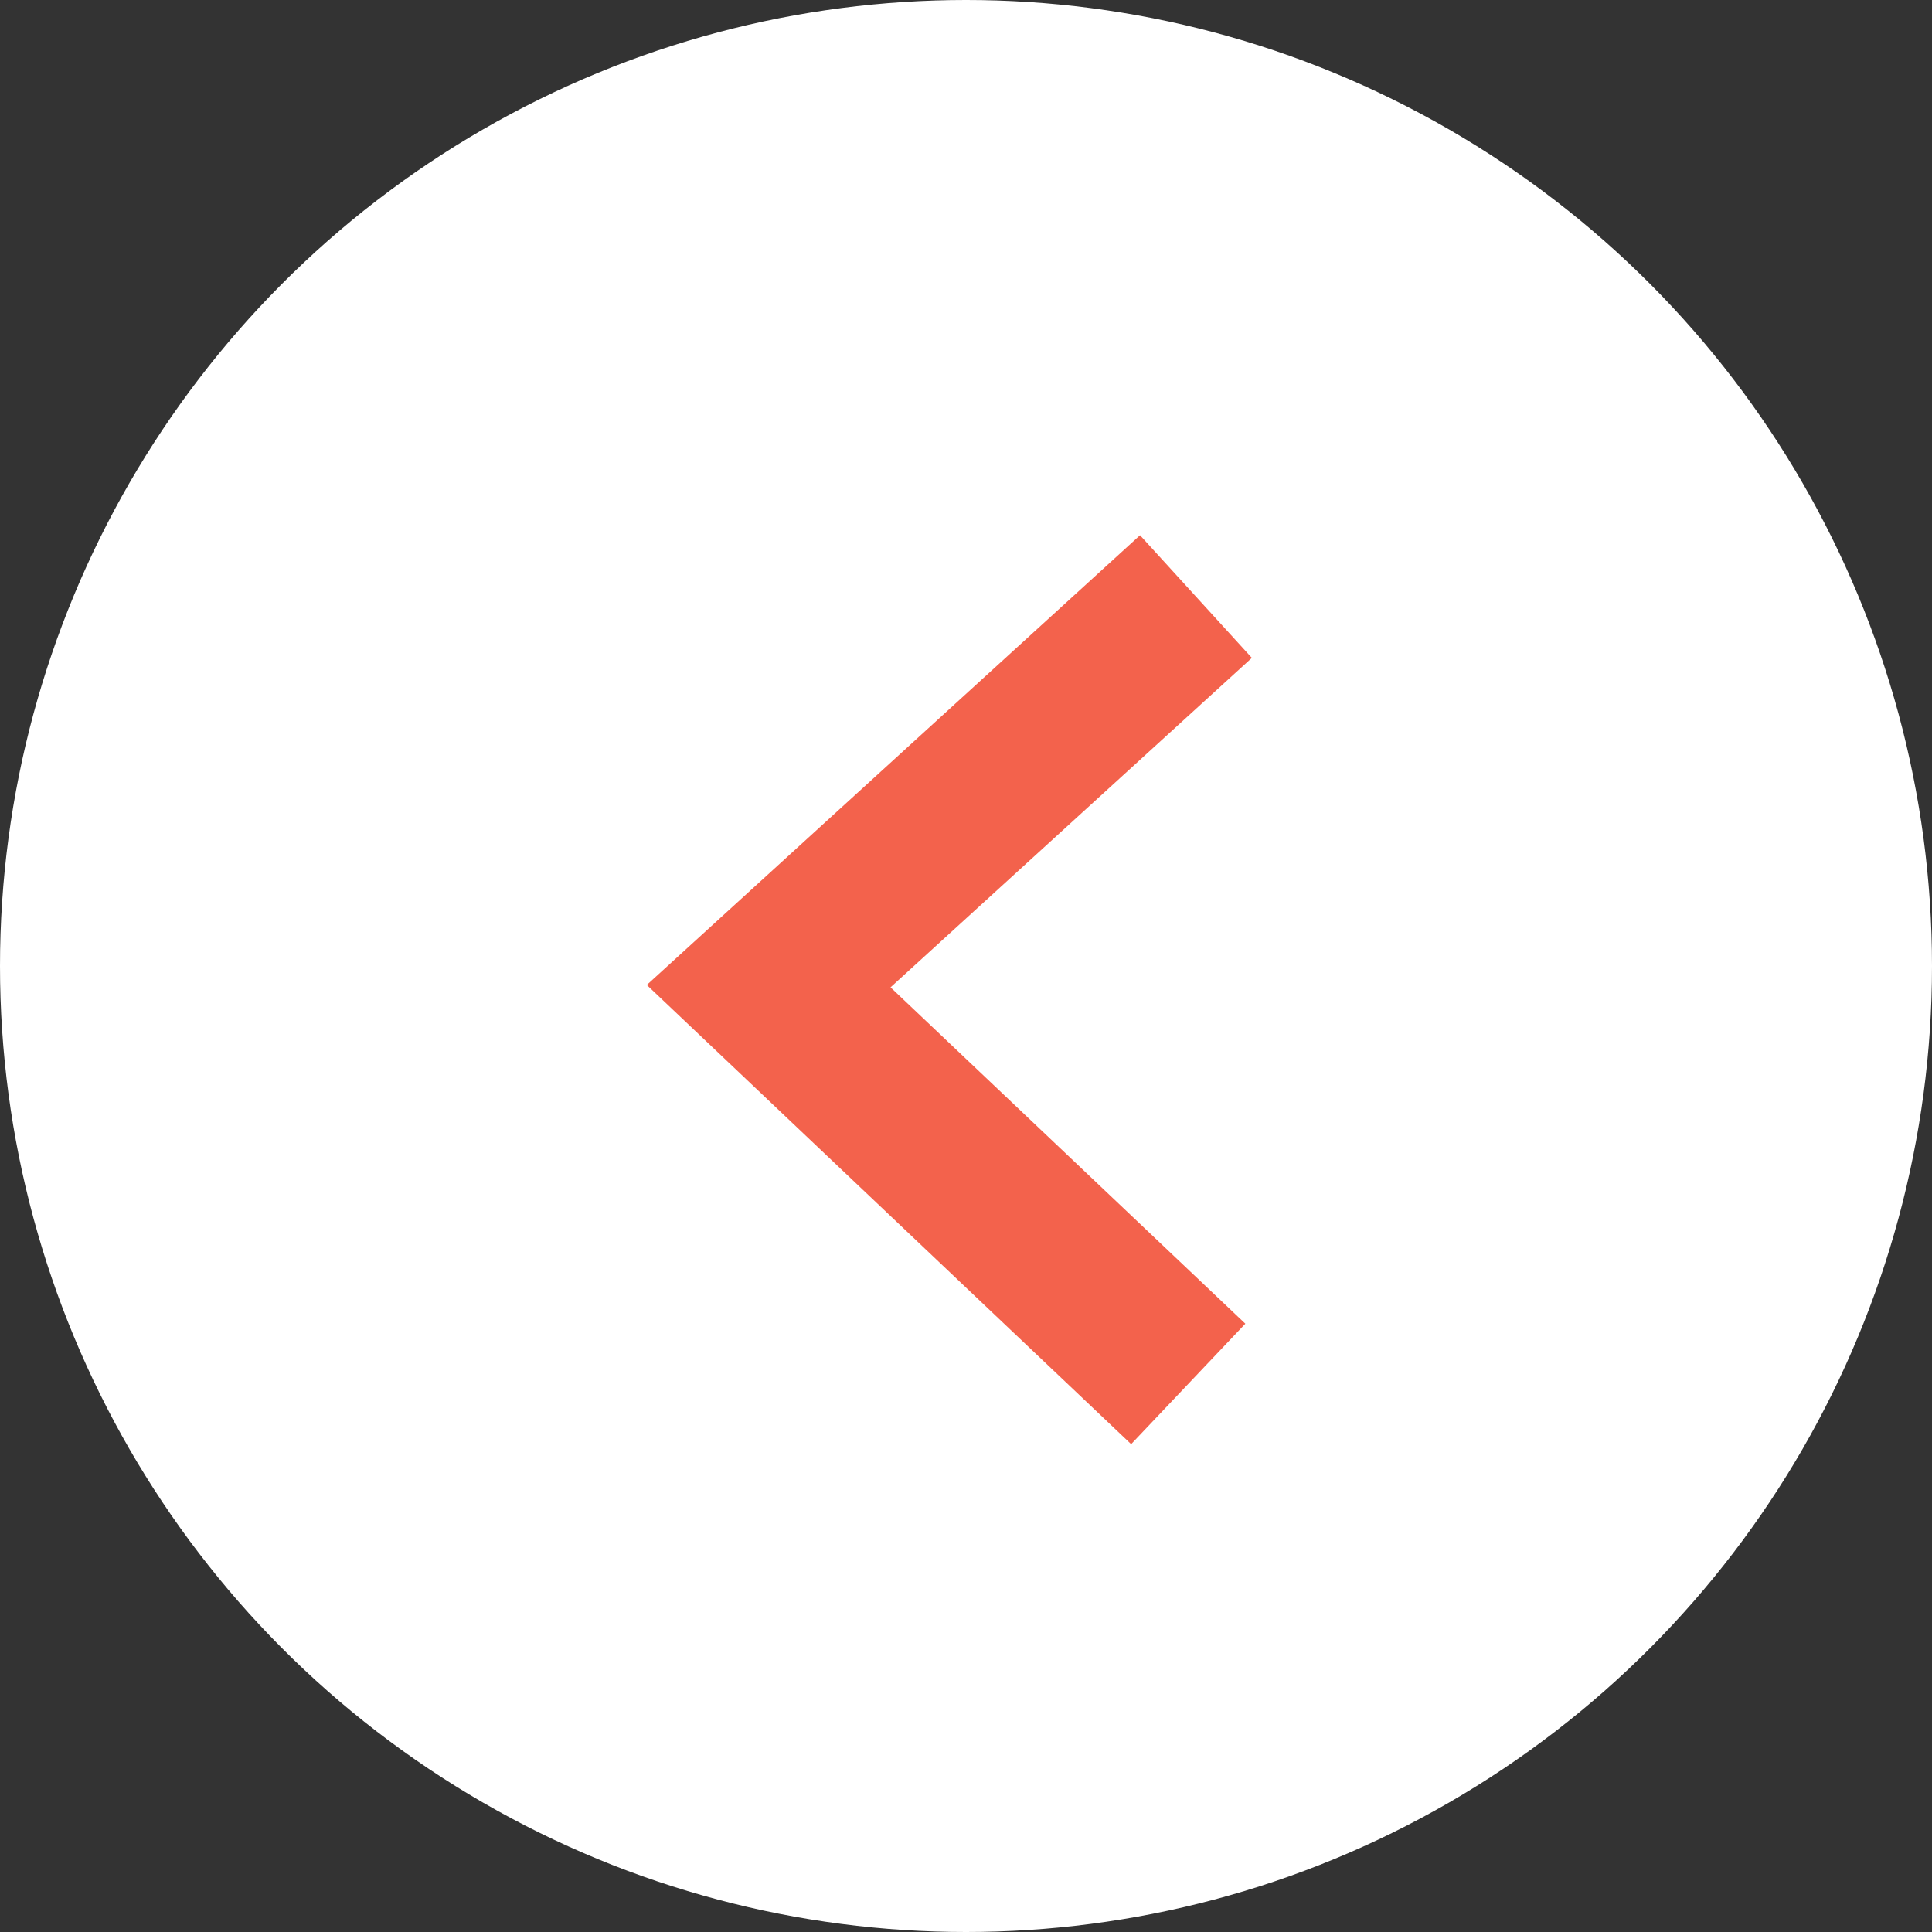 <svg xmlns="http://www.w3.org/2000/svg" width="50" height="50" viewBox="0 0 50 50">
  <rect x="0" y="0" width="50" height="50" fill="#333333" stroke="none"/>
  <g id="Group_1196" data-name="Group 1196" transform="translate(-1326 -3581)">
    <circle id="Ellipse_51" data-name="Ellipse 51" cx="25" cy="25" r="25" transform="translate(1326 3581)" fill="#fff"/>
    <path id="Path_757" data-name="Path 757" d="M1062.583,43.438l-13.524-10.75,11.706-12.708,3.16,2.911L1055.35,32.2l9.907,7.875-2.674,3.364Z" transform="matrix(0.996, 0.087, -0.087, 0.996, 300.72, 3482.665)" fill="#f3624c"/>
  </g>
</svg>
